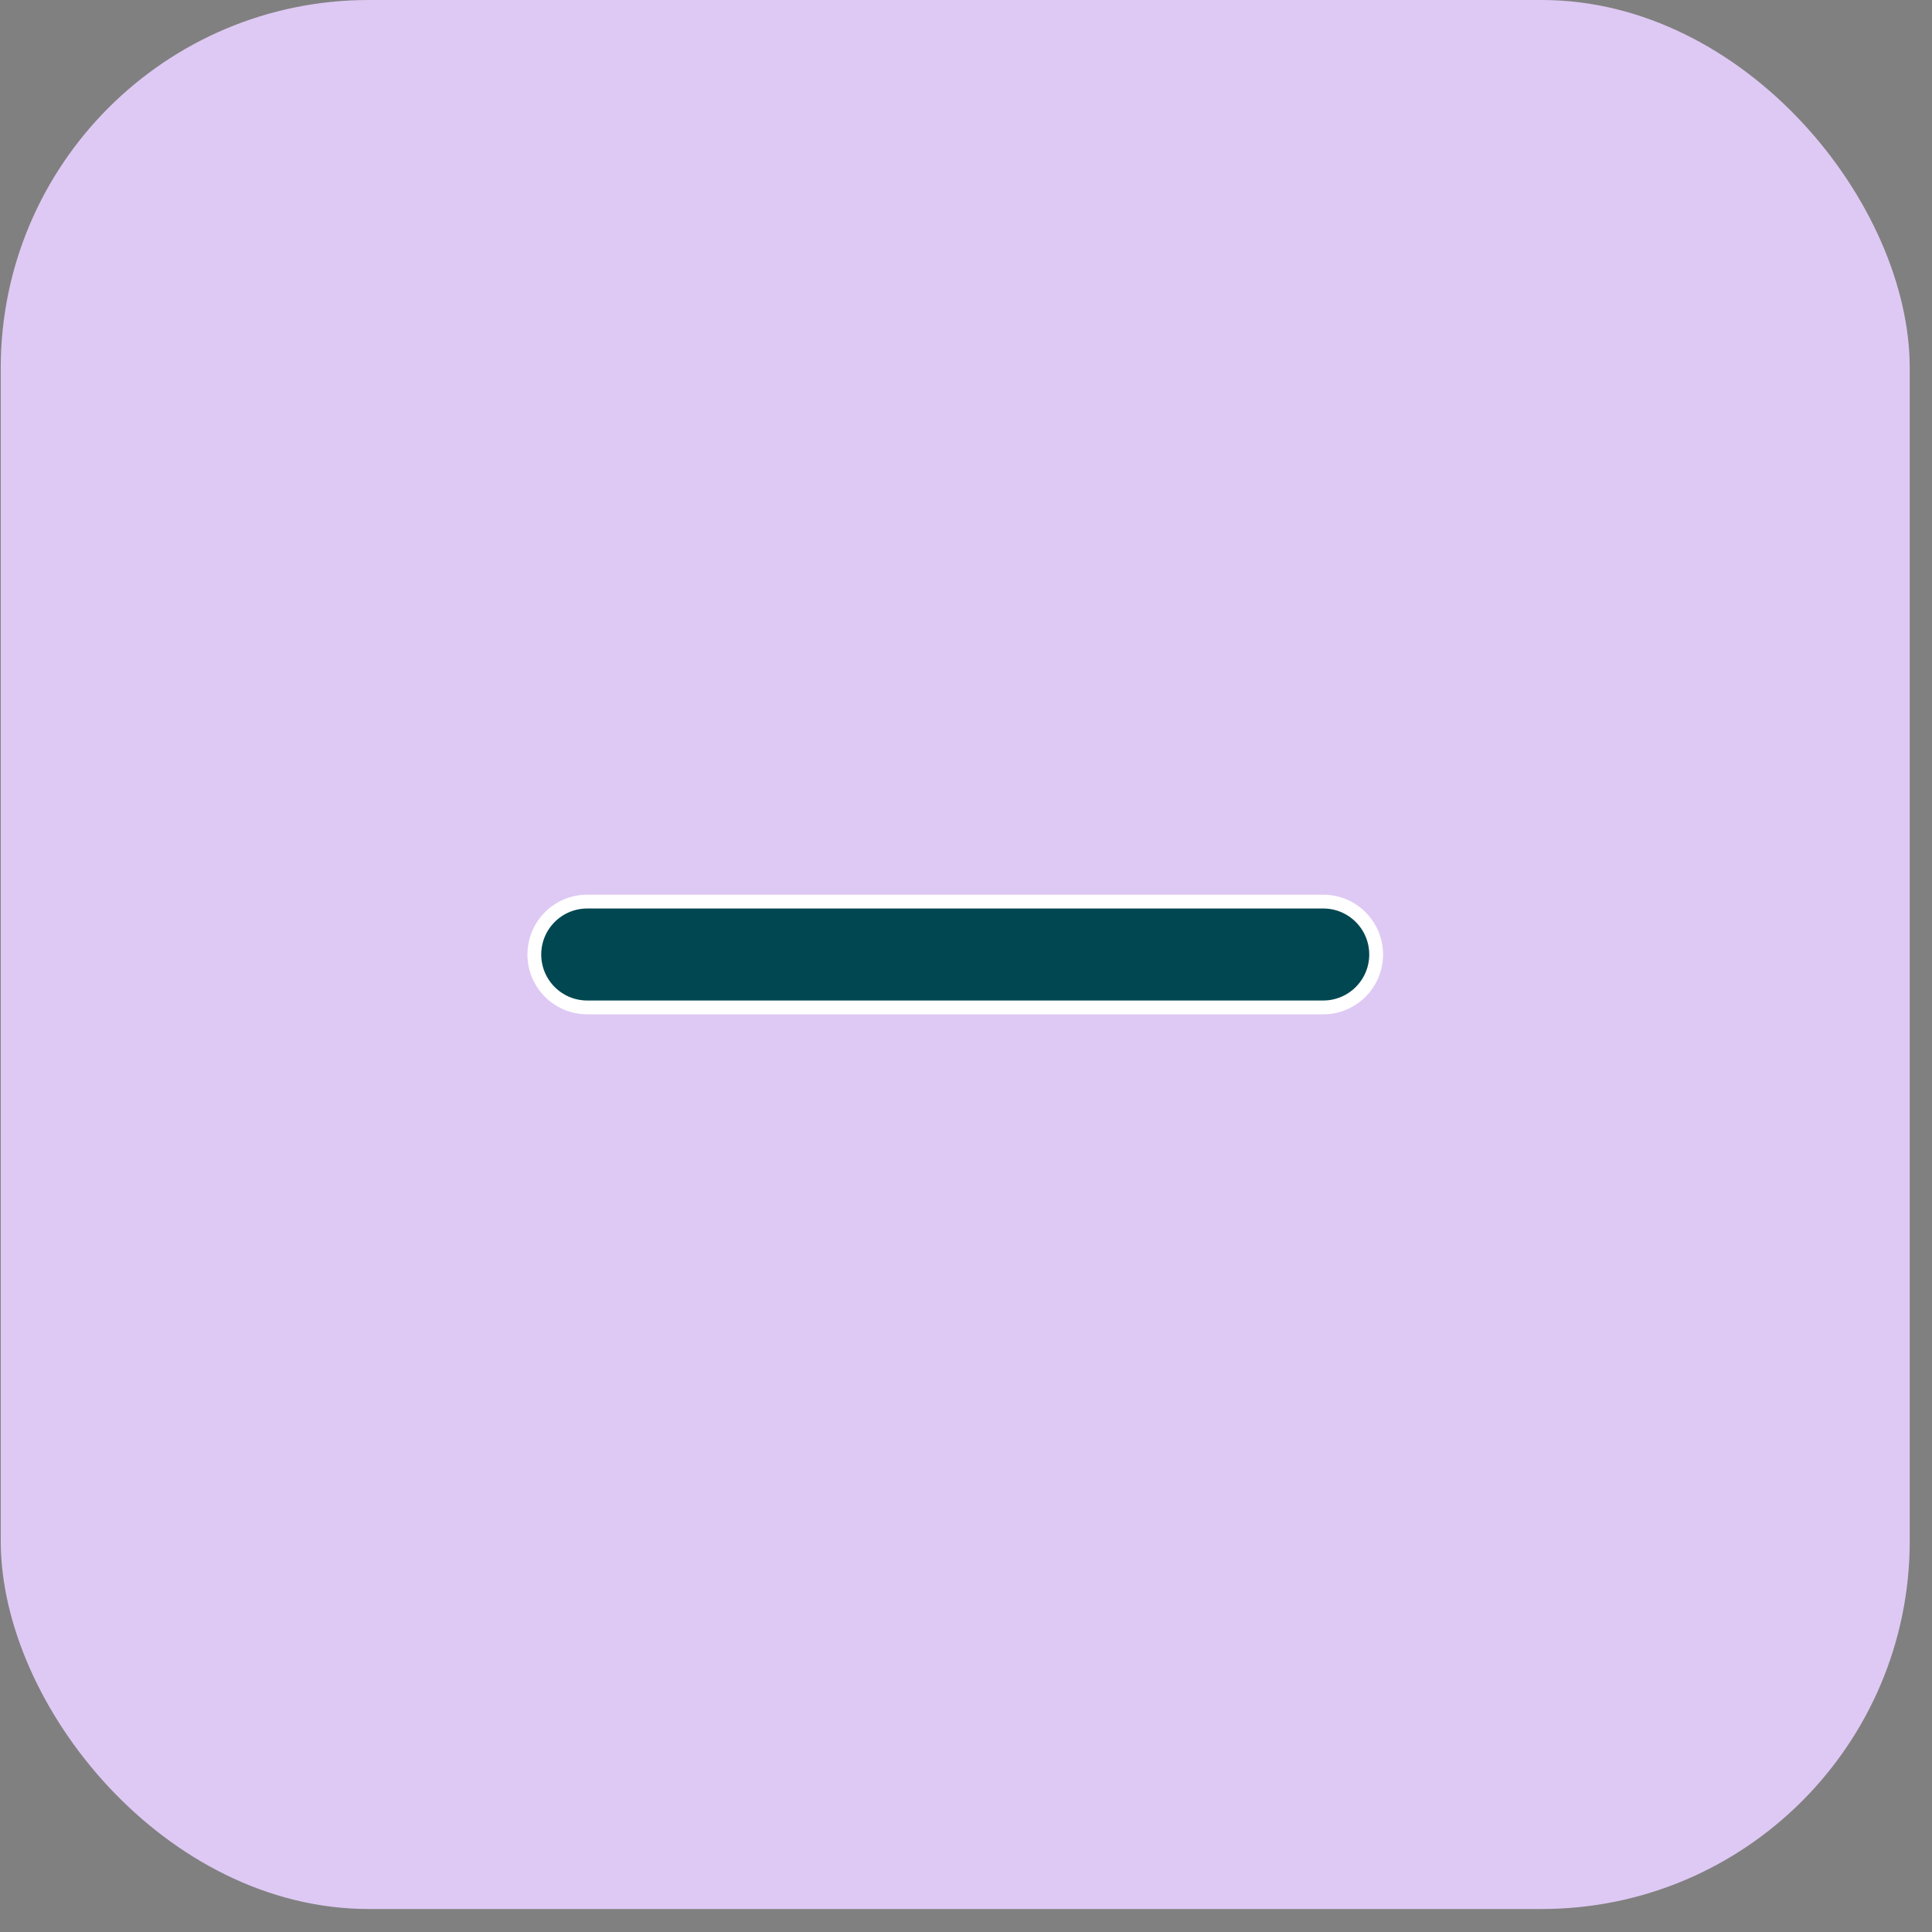 <svg width="42" height="42" viewBox="0 0 42 42" fill="none" xmlns="http://www.w3.org/2000/svg">
<rect x="0" y="0" width="42" height="42" fill="#808080" stroke="none"/>
<rect x="0.016" width="41.5" height="41.5" rx="8" fill="#DEC9F4"/>
<path d="M12.766 19.6C12.13 19.6 11.616 20.115 11.616 20.75C11.616 21.385 12.13 21.9 12.766 21.9H28.766C29.401 21.9 29.916 21.385 29.916 20.75C29.916 20.115 29.401 19.6 28.766 19.6H12.766Z" fill="#014751" stroke="white" stroke-width="0.3" stroke-linecap="round"/>
</svg>
